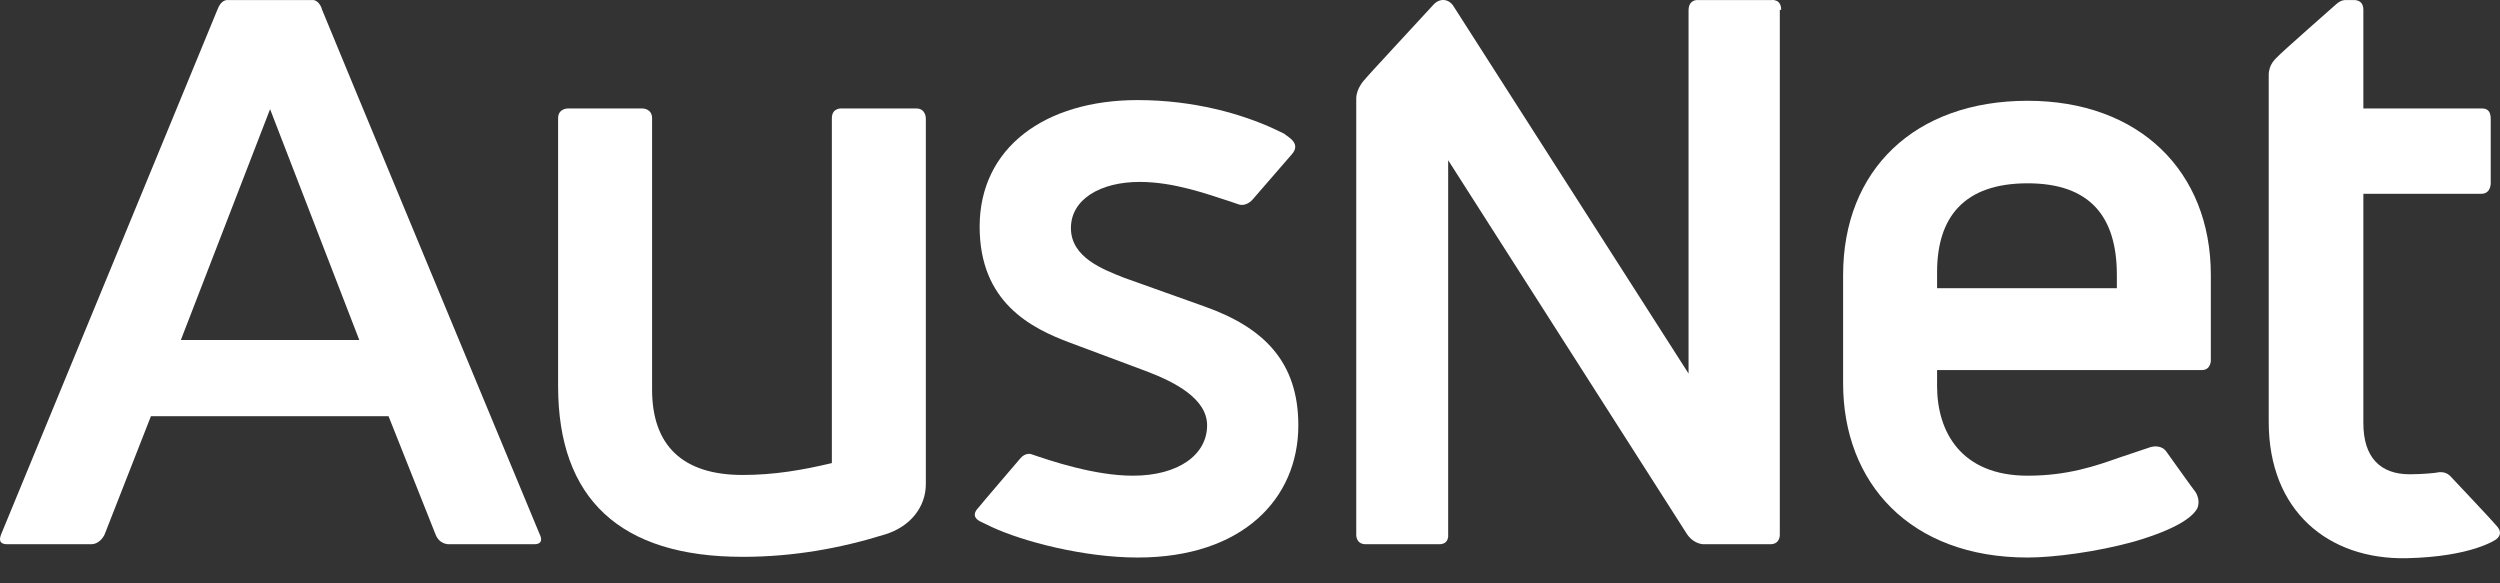 <svg width="90" height="21" viewBox="0 0 90 21" fill="none" xmlns="http://www.w3.org/2000/svg">
<rect x="0" y="0" width="90" height="21" fill="#333333" stroke="none"/>
<path d="M19.234 19.592H16.17C16.17 19.592 15.827 19.617 15.68 19.24L13.988 14.984H5.433L3.766 19.24C3.766 19.24 3.618 19.592 3.275 19.592H0.26C-0.108 19.592 0.015 19.315 0.039 19.24C0.064 19.189 7.835 0.329 7.835 0.329C7.958 0.002 8.154 0.002 8.178 0.002H11.267C11.463 0.002 11.586 0.279 11.586 0.329C11.586 0.354 19.431 19.24 19.431 19.24C19.431 19.24 19.627 19.592 19.234 19.592ZM6.511 12.239H12.934L9.723 3.93L6.511 12.239Z" fill="white"/>
<path d="M79.05 17.729C79.001 17.679 77.996 16.268 77.996 16.268C77.825 16.017 77.53 16.067 77.432 16.092C77.359 16.117 76.305 16.47 76.305 16.47C75.447 16.772 74.442 17.125 72.995 17.125C70.593 17.125 69.735 15.538 69.735 13.902V13.322H79.271C79.614 13.322 79.59 12.919 79.59 12.995V9.898C79.59 6.171 77.016 3.628 72.995 3.628C68.926 3.628 66.352 6.121 66.352 9.898V13.801C66.352 17.377 68.754 20.071 72.995 20.071C73.927 20.071 75.496 19.869 76.844 19.492C78.388 19.038 78.928 18.61 79.099 18.308C79.222 18.031 79.075 17.779 79.05 17.729ZM69.735 9.797C69.735 7.808 70.715 6.599 72.995 6.599C75.251 6.599 76.207 7.808 76.207 9.898V10.376H69.735V9.797Z" fill="white"/>
<path d="M46.495 5.567L45.098 7.178C45.098 7.178 44.877 7.455 44.583 7.355L44.289 7.254C43.431 6.977 42.254 6.549 41.029 6.549C39.607 6.549 38.553 7.178 38.553 8.211C38.553 9.268 39.705 9.696 40.465 9.999L43.357 11.031C45.49 11.786 46.74 13.02 46.74 15.312C46.74 17.956 44.73 20.071 40.955 20.071C39.018 20.071 36.812 19.492 35.684 18.963C35.684 18.963 35.537 18.887 35.316 18.787C34.949 18.61 35.12 18.384 35.218 18.283C35.292 18.182 36.738 16.495 36.738 16.495C36.91 16.294 37.106 16.344 37.106 16.344C37.842 16.596 39.41 17.125 40.783 17.125C42.426 17.125 43.456 16.369 43.456 15.312C43.456 14.355 42.303 13.751 41.225 13.348L38.528 12.34C37.106 11.812 35.267 10.88 35.267 8.16C35.267 5.315 37.621 3.603 40.955 3.603C42.99 3.603 44.706 4.106 45.858 4.635C45.858 4.635 46.128 4.761 46.226 4.811C46.373 4.937 46.863 5.164 46.495 5.567Z" fill="white"/>
<path d="M64.122 0.355C64.122 -0.048 63.779 0.002 63.779 0.002H61.106C61.106 0.002 60.788 -0.023 60.788 0.38V13.448L52.33 0.229C52.159 -0.048 51.84 -0.074 51.619 0.153C50.859 0.984 49.192 2.772 49.168 2.822C49.119 2.873 48.825 3.175 48.825 3.552V19.24C48.825 19.24 48.8 19.592 49.168 19.592H51.815C52.183 19.592 52.134 19.24 52.134 19.24V5.768L60.739 19.24C61.008 19.618 61.352 19.592 61.352 19.592H63.73C64.097 19.592 64.073 19.24 64.073 19.24V0.355H64.122Z" fill="white"/>
<path d="M33.33 4.257V17.427C33.33 18.258 32.766 18.963 31.859 19.24C30.241 19.743 28.549 20.046 26.735 20.046C22.323 20.046 20.092 17.956 20.092 13.902V4.257C20.092 3.905 20.435 3.905 20.435 3.905H23.132C23.132 3.905 23.475 3.905 23.475 4.257V14.027C23.475 16.017 24.553 17.099 26.735 17.099C27.863 17.099 28.893 16.923 29.947 16.671V4.257C29.947 3.88 30.29 3.905 30.29 3.905H32.987C33.33 3.905 33.33 4.257 33.33 4.257Z" fill="white"/>
<path d="M84.101 0.153C84.272 0.002 84.395 0.002 84.444 0.002H84.714C84.763 0.002 85.081 -0.023 85.081 0.355V3.905H89.323C89.445 3.905 89.666 3.905 89.666 4.283V6.574C89.666 6.574 89.69 6.977 89.323 6.977H85.081V15.236C85.081 16.47 85.694 17.074 86.748 17.074C87.214 17.074 87.729 17.024 87.803 16.999C87.876 16.999 88.072 16.974 88.244 17.175C88.244 17.175 89.813 18.837 89.862 18.913C90.033 19.089 90.058 19.265 89.862 19.416C89.862 19.416 89.004 20.046 86.626 20.096C83.831 20.146 81.674 18.409 81.674 15.186V2.696C81.674 2.319 81.919 2.117 81.993 2.042C82.042 1.966 84.101 0.153 84.101 0.153Z" fill="white"/>
</svg>
